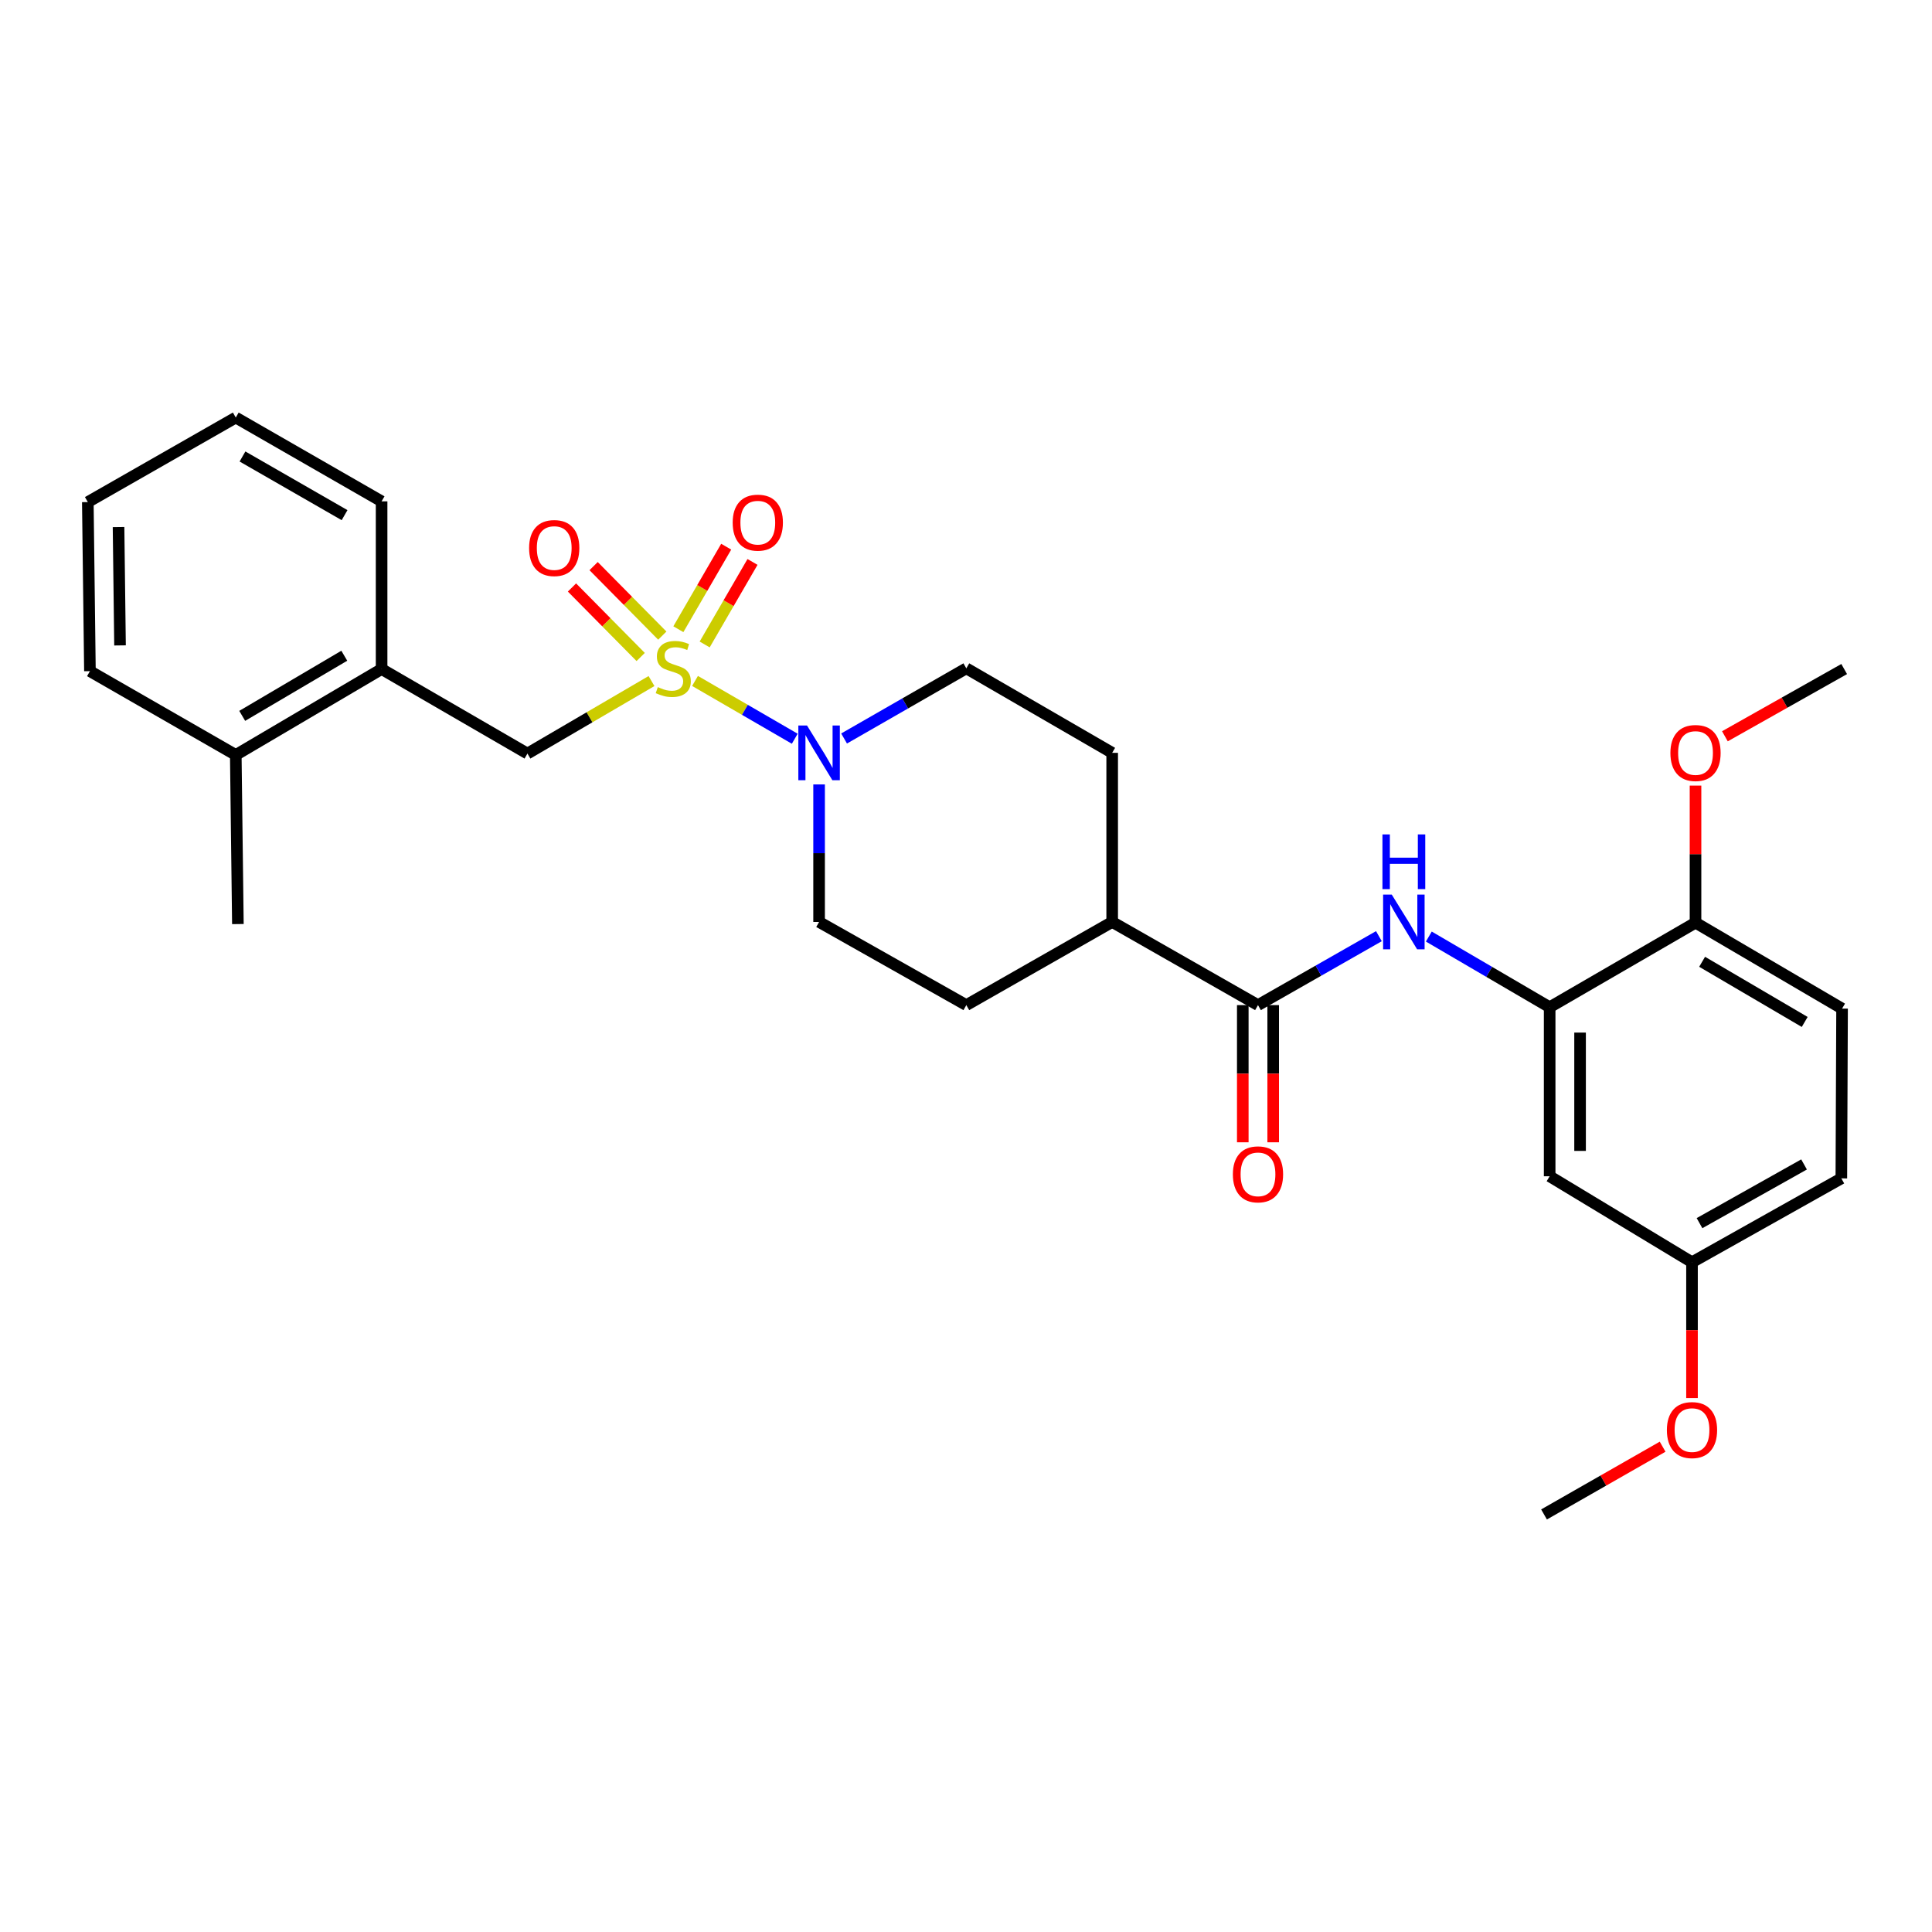 <?xml version='1.0' encoding='iso-8859-1'?>
<svg version='1.1' baseProfile='full'
              xmlns='http://www.w3.org/2000/svg'
                      xmlns:rdkit='http://www.rdkit.org/xml'
                      xmlns:xlink='http://www.w3.org/1999/xlink'
                  xml:space='preserve'
width='1000px' height='1000px' viewBox='0 0 1000 1000'>
<!-- END OF HEADER -->
<rect style='opacity:1.0;fill:#FFFFFF;stroke:none' width='1000' height='1000' x='0' y='0'> </rect>
<path class='bond-0' d='M 359.743,352.455 L 385.554,367.413' style='fill:none;fill-rule:evenodd;stroke:#CCCC00;stroke-width:6px;stroke-linecap:butt;stroke-linejoin:miter;stroke-opacity:1' />
<path class='bond-0' d='M 385.554,367.413 L 411.366,382.372' style='fill:none;fill-rule:evenodd;stroke:#0000FF;stroke-width:6px;stroke-linecap:butt;stroke-linejoin:miter;stroke-opacity:1' />
<path class='bond-3' d='M 337.216,352.513 L 305.109,371.28' style='fill:none;fill-rule:evenodd;stroke:#CCCC00;stroke-width:6px;stroke-linecap:butt;stroke-linejoin:miter;stroke-opacity:1' />
<path class='bond-3' d='M 305.109,371.28 L 273.003,390.048' style='fill:none;fill-rule:evenodd;stroke:#000000;stroke-width:6px;stroke-linecap:butt;stroke-linejoin:miter;stroke-opacity:1' />
<path class='bond-5' d='M 364.739,333.574 L 377.118,312.216' style='fill:none;fill-rule:evenodd;stroke:#CCCC00;stroke-width:6px;stroke-linecap:butt;stroke-linejoin:miter;stroke-opacity:1' />
<path class='bond-5' d='M 377.118,312.216 L 389.497,290.857' style='fill:none;fill-rule:evenodd;stroke:#FF0000;stroke-width:6px;stroke-linecap:butt;stroke-linejoin:miter;stroke-opacity:1' />
<path class='bond-5' d='M 351.12,325.68 L 363.499,304.322' style='fill:none;fill-rule:evenodd;stroke:#CCCC00;stroke-width:6px;stroke-linecap:butt;stroke-linejoin:miter;stroke-opacity:1' />
<path class='bond-5' d='M 363.499,304.322 L 375.878,282.964' style='fill:none;fill-rule:evenodd;stroke:#FF0000;stroke-width:6px;stroke-linecap:butt;stroke-linejoin:miter;stroke-opacity:1' />
<path class='bond-6' d='M 342.808,328.992 L 325.03,311.004' style='fill:none;fill-rule:evenodd;stroke:#CCCC00;stroke-width:6px;stroke-linecap:butt;stroke-linejoin:miter;stroke-opacity:1' />
<path class='bond-6' d='M 325.03,311.004 L 307.252,293.016' style='fill:none;fill-rule:evenodd;stroke:#FF0000;stroke-width:6px;stroke-linecap:butt;stroke-linejoin:miter;stroke-opacity:1' />
<path class='bond-6' d='M 331.613,340.057 L 313.835,322.069' style='fill:none;fill-rule:evenodd;stroke:#CCCC00;stroke-width:6px;stroke-linecap:butt;stroke-linejoin:miter;stroke-opacity:1' />
<path class='bond-6' d='M 313.835,322.069 L 296.056,304.082' style='fill:none;fill-rule:evenodd;stroke:#FF0000;stroke-width:6px;stroke-linecap:butt;stroke-linejoin:miter;stroke-opacity:1' />
<path class='bond-11' d='M 423.961,406.02 L 423.961,441.611' style='fill:none;fill-rule:evenodd;stroke:#0000FF;stroke-width:6px;stroke-linecap:butt;stroke-linejoin:miter;stroke-opacity:1' />
<path class='bond-11' d='M 423.961,441.611 L 423.961,477.201' style='fill:none;fill-rule:evenodd;stroke:#000000;stroke-width:6px;stroke-linecap:butt;stroke-linejoin:miter;stroke-opacity:1' />
<path class='bond-12' d='M 436.898,382.246 L 468.532,364.087' style='fill:none;fill-rule:evenodd;stroke:#0000FF;stroke-width:6px;stroke-linecap:butt;stroke-linejoin:miter;stroke-opacity:1' />
<path class='bond-12' d='M 468.532,364.087 L 500.166,345.928' style='fill:none;fill-rule:evenodd;stroke:#000000;stroke-width:6px;stroke-linecap:butt;stroke-linejoin:miter;stroke-opacity:1' />
<path class='bond-1' d='M 651.133,520.245 L 575.663,477.201' style='fill:none;fill-rule:evenodd;stroke:#000000;stroke-width:6px;stroke-linecap:butt;stroke-linejoin:miter;stroke-opacity:1' />
<path class='bond-2' d='M 651.133,520.245 L 682.425,502.404' style='fill:none;fill-rule:evenodd;stroke:#000000;stroke-width:6px;stroke-linecap:butt;stroke-linejoin:miter;stroke-opacity:1' />
<path class='bond-2' d='M 682.425,502.404 L 713.717,484.563' style='fill:none;fill-rule:evenodd;stroke:#0000FF;stroke-width:6px;stroke-linecap:butt;stroke-linejoin:miter;stroke-opacity:1' />
<path class='bond-13' d='M 643.263,520.245 L 643.263,555.747' style='fill:none;fill-rule:evenodd;stroke:#000000;stroke-width:6px;stroke-linecap:butt;stroke-linejoin:miter;stroke-opacity:1' />
<path class='bond-13' d='M 643.263,555.747 L 643.263,591.25' style='fill:none;fill-rule:evenodd;stroke:#FF0000;stroke-width:6px;stroke-linecap:butt;stroke-linejoin:miter;stroke-opacity:1' />
<path class='bond-13' d='M 659.004,520.245 L 659.004,555.747' style='fill:none;fill-rule:evenodd;stroke:#000000;stroke-width:6px;stroke-linecap:butt;stroke-linejoin:miter;stroke-opacity:1' />
<path class='bond-13' d='M 659.004,555.747 L 659.004,591.25' style='fill:none;fill-rule:evenodd;stroke:#FF0000;stroke-width:6px;stroke-linecap:butt;stroke-linejoin:miter;stroke-opacity:1' />
<path class='bond-4' d='M 739.556,484.761 L 770.828,503.049' style='fill:none;fill-rule:evenodd;stroke:#0000FF;stroke-width:6px;stroke-linecap:butt;stroke-linejoin:miter;stroke-opacity:1' />
<path class='bond-4' d='M 770.828,503.049 L 802.1,521.338' style='fill:none;fill-rule:evenodd;stroke:#000000;stroke-width:6px;stroke-linecap:butt;stroke-linejoin:miter;stroke-opacity:1' />
<path class='bond-8' d='M 273.003,390.048 L 197.515,346.296' style='fill:none;fill-rule:evenodd;stroke:#000000;stroke-width:6px;stroke-linecap:butt;stroke-linejoin:miter;stroke-opacity:1' />
<path class='bond-7' d='M 802.1,521.338 L 802.1,608.833' style='fill:none;fill-rule:evenodd;stroke:#000000;stroke-width:6px;stroke-linecap:butt;stroke-linejoin:miter;stroke-opacity:1' />
<path class='bond-7' d='M 817.842,534.462 L 817.842,595.709' style='fill:none;fill-rule:evenodd;stroke:#000000;stroke-width:6px;stroke-linecap:butt;stroke-linejoin:miter;stroke-opacity:1' />
<path class='bond-10' d='M 802.1,521.338 L 877.597,477.569' style='fill:none;fill-rule:evenodd;stroke:#000000;stroke-width:6px;stroke-linecap:butt;stroke-linejoin:miter;stroke-opacity:1' />
<path class='bond-18' d='M 802.1,608.833 L 875.778,653.337' style='fill:none;fill-rule:evenodd;stroke:#000000;stroke-width:6px;stroke-linecap:butt;stroke-linejoin:miter;stroke-opacity:1' />
<path class='bond-14' d='M 197.515,346.296 L 122.036,390.765' style='fill:none;fill-rule:evenodd;stroke:#000000;stroke-width:6px;stroke-linecap:butt;stroke-linejoin:miter;stroke-opacity:1' />
<path class='bond-14' d='M 178.203,339.404 L 125.367,370.532' style='fill:none;fill-rule:evenodd;stroke:#000000;stroke-width:6px;stroke-linecap:butt;stroke-linejoin:miter;stroke-opacity:1' />
<path class='bond-22' d='M 197.515,346.296 L 197.515,259.5' style='fill:none;fill-rule:evenodd;stroke:#000000;stroke-width:6px;stroke-linecap:butt;stroke-linejoin:miter;stroke-opacity:1' />
<path class='bond-9' d='M 575.663,477.201 L 575.663,389.671' style='fill:none;fill-rule:evenodd;stroke:#000000;stroke-width:6px;stroke-linecap:butt;stroke-linejoin:miter;stroke-opacity:1' />
<path class='bond-29' d='M 575.663,477.201 L 500.166,520.245' style='fill:none;fill-rule:evenodd;stroke:#000000;stroke-width:6px;stroke-linecap:butt;stroke-linejoin:miter;stroke-opacity:1' />
<path class='bond-17' d='M 877.597,477.569 L 953.452,522.055' style='fill:none;fill-rule:evenodd;stroke:#000000;stroke-width:6px;stroke-linecap:butt;stroke-linejoin:miter;stroke-opacity:1' />
<path class='bond-17' d='M 881.012,497.82 L 934.111,528.961' style='fill:none;fill-rule:evenodd;stroke:#000000;stroke-width:6px;stroke-linecap:butt;stroke-linejoin:miter;stroke-opacity:1' />
<path class='bond-20' d='M 877.597,477.569 L 877.597,442.099' style='fill:none;fill-rule:evenodd;stroke:#000000;stroke-width:6px;stroke-linecap:butt;stroke-linejoin:miter;stroke-opacity:1' />
<path class='bond-20' d='M 877.597,442.099 L 877.597,406.629' style='fill:none;fill-rule:evenodd;stroke:#FF0000;stroke-width:6px;stroke-linecap:butt;stroke-linejoin:miter;stroke-opacity:1' />
<path class='bond-16' d='M 423.961,477.201 L 500.166,520.245' style='fill:none;fill-rule:evenodd;stroke:#000000;stroke-width:6px;stroke-linecap:butt;stroke-linejoin:miter;stroke-opacity:1' />
<path class='bond-15' d='M 500.166,345.928 L 575.663,389.671' style='fill:none;fill-rule:evenodd;stroke:#000000;stroke-width:6px;stroke-linecap:butt;stroke-linejoin:miter;stroke-opacity:1' />
<path class='bond-23' d='M 122.036,390.765 L 123.129,478.295' style='fill:none;fill-rule:evenodd;stroke:#000000;stroke-width:6px;stroke-linecap:butt;stroke-linejoin:miter;stroke-opacity:1' />
<path class='bond-24' d='M 122.036,390.765 L 46.548,347.389' style='fill:none;fill-rule:evenodd;stroke:#000000;stroke-width:6px;stroke-linecap:butt;stroke-linejoin:miter;stroke-opacity:1' />
<path class='bond-19' d='M 953.452,522.055 L 953.076,609.926' style='fill:none;fill-rule:evenodd;stroke:#000000;stroke-width:6px;stroke-linecap:butt;stroke-linejoin:miter;stroke-opacity:1' />
<path class='bond-21' d='M 875.778,653.337 L 875.778,688.486' style='fill:none;fill-rule:evenodd;stroke:#000000;stroke-width:6px;stroke-linecap:butt;stroke-linejoin:miter;stroke-opacity:1' />
<path class='bond-21' d='M 875.778,688.486 L 875.778,723.634' style='fill:none;fill-rule:evenodd;stroke:#FF0000;stroke-width:6px;stroke-linecap:butt;stroke-linejoin:miter;stroke-opacity:1' />
<path class='bond-31' d='M 875.778,653.337 L 953.076,609.926' style='fill:none;fill-rule:evenodd;stroke:#000000;stroke-width:6px;stroke-linecap:butt;stroke-linejoin:miter;stroke-opacity:1' />
<path class='bond-31' d='M 879.665,633.1 L 933.774,602.713' style='fill:none;fill-rule:evenodd;stroke:#000000;stroke-width:6px;stroke-linecap:butt;stroke-linejoin:miter;stroke-opacity:1' />
<path class='bond-25' d='M 892.805,381.099 L 923.675,363.697' style='fill:none;fill-rule:evenodd;stroke:#FF0000;stroke-width:6px;stroke-linecap:butt;stroke-linejoin:miter;stroke-opacity:1' />
<path class='bond-25' d='M 923.675,363.697 L 954.545,346.296' style='fill:none;fill-rule:evenodd;stroke:#000000;stroke-width:6px;stroke-linecap:butt;stroke-linejoin:miter;stroke-opacity:1' />
<path class='bond-26' d='M 860.573,748.81 L 829.881,766.343' style='fill:none;fill-rule:evenodd;stroke:#FF0000;stroke-width:6px;stroke-linecap:butt;stroke-linejoin:miter;stroke-opacity:1' />
<path class='bond-26' d='M 829.881,766.343 L 799.188,783.876' style='fill:none;fill-rule:evenodd;stroke:#000000;stroke-width:6px;stroke-linecap:butt;stroke-linejoin:miter;stroke-opacity:1' />
<path class='bond-27' d='M 197.515,259.5 L 122.036,216.124' style='fill:none;fill-rule:evenodd;stroke:#000000;stroke-width:6px;stroke-linecap:butt;stroke-linejoin:miter;stroke-opacity:1' />
<path class='bond-27' d='M 178.35,266.642 L 125.514,236.279' style='fill:none;fill-rule:evenodd;stroke:#000000;stroke-width:6px;stroke-linecap:butt;stroke-linejoin:miter;stroke-opacity:1' />
<path class='bond-30' d='M 46.548,347.389 L 45.455,259.876' style='fill:none;fill-rule:evenodd;stroke:#000000;stroke-width:6px;stroke-linecap:butt;stroke-linejoin:miter;stroke-opacity:1' />
<path class='bond-30' d='M 62.124,334.065 L 61.358,272.807' style='fill:none;fill-rule:evenodd;stroke:#000000;stroke-width:6px;stroke-linecap:butt;stroke-linejoin:miter;stroke-opacity:1' />
<path class='bond-28' d='M 122.036,216.124 L 45.455,259.876' style='fill:none;fill-rule:evenodd;stroke:#000000;stroke-width:6px;stroke-linecap:butt;stroke-linejoin:miter;stroke-opacity:1' />
<path  class='atom-0' d='M 340.482 355.648
Q 340.802 355.768, 342.122 356.328
Q 343.442 356.888, 344.882 357.248
Q 346.362 357.568, 347.802 357.568
Q 350.482 357.568, 352.042 356.288
Q 353.602 354.968, 353.602 352.688
Q 353.602 351.128, 352.802 350.168
Q 352.042 349.208, 350.842 348.688
Q 349.642 348.168, 347.642 347.568
Q 345.122 346.808, 343.602 346.088
Q 342.122 345.368, 341.042 343.848
Q 340.002 342.328, 340.002 339.768
Q 340.002 336.208, 342.402 334.008
Q 344.842 331.808, 349.642 331.808
Q 352.922 331.808, 356.642 333.368
L 355.722 336.448
Q 352.322 335.048, 349.762 335.048
Q 347.002 335.048, 345.482 336.208
Q 343.962 337.328, 344.002 339.288
Q 344.002 340.808, 344.762 341.728
Q 345.562 342.648, 346.682 343.168
Q 347.842 343.688, 349.762 344.288
Q 352.322 345.088, 353.842 345.888
Q 355.362 346.688, 356.442 348.328
Q 357.562 349.928, 357.562 352.688
Q 357.562 356.608, 354.922 358.728
Q 352.322 360.808, 347.962 360.808
Q 345.442 360.808, 343.522 360.248
Q 341.642 359.728, 339.402 358.808
L 340.482 355.648
' fill='#CCCC00'/>
<path  class='atom-1' d='M 417.701 375.511
L 426.981 390.511
Q 427.901 391.991, 429.381 394.671
Q 430.861 397.351, 430.941 397.511
L 430.941 375.511
L 434.701 375.511
L 434.701 403.831
L 430.821 403.831
L 420.861 387.431
Q 419.701 385.511, 418.461 383.311
Q 417.261 381.111, 416.901 380.431
L 416.901 403.831
L 413.221 403.831
L 413.221 375.511
L 417.701 375.511
' fill='#0000FF'/>
<path  class='atom-3' d='M 720.37 463.041
L 729.65 478.041
Q 730.57 479.521, 732.05 482.201
Q 733.53 484.881, 733.61 485.041
L 733.61 463.041
L 737.37 463.041
L 737.37 491.361
L 733.49 491.361
L 723.53 474.961
Q 722.37 473.041, 721.13 470.841
Q 719.93 468.641, 719.57 467.961
L 719.57 491.361
L 715.89 491.361
L 715.89 463.041
L 720.37 463.041
' fill='#0000FF'/>
<path  class='atom-3' d='M 715.55 431.889
L 719.39 431.889
L 719.39 443.929
L 733.87 443.929
L 733.87 431.889
L 737.71 431.889
L 737.71 460.209
L 733.87 460.209
L 733.87 447.129
L 719.39 447.129
L 719.39 460.209
L 715.55 460.209
L 715.55 431.889
' fill='#0000FF'/>
<path  class='atom-6' d='M 379.234 270.52
Q 379.234 263.72, 382.594 259.92
Q 385.954 256.12, 392.234 256.12
Q 398.514 256.12, 401.874 259.92
Q 405.234 263.72, 405.234 270.52
Q 405.234 277.4, 401.834 281.32
Q 398.434 285.2, 392.234 285.2
Q 385.994 285.2, 382.594 281.32
Q 379.234 277.44, 379.234 270.52
M 392.234 282
Q 396.554 282, 398.874 279.12
Q 401.234 276.2, 401.234 270.52
Q 401.234 264.96, 398.874 262.16
Q 396.554 259.32, 392.234 259.32
Q 387.914 259.32, 385.554 262.12
Q 383.234 264.92, 383.234 270.52
Q 383.234 276.24, 385.554 279.12
Q 387.914 282, 392.234 282
' fill='#FF0000'/>
<path  class='atom-7' d='M 273.864 283.664
Q 273.864 276.864, 277.224 273.064
Q 280.584 269.264, 286.864 269.264
Q 293.144 269.264, 296.504 273.064
Q 299.864 276.864, 299.864 283.664
Q 299.864 290.544, 296.464 294.464
Q 293.064 298.344, 286.864 298.344
Q 280.624 298.344, 277.224 294.464
Q 273.864 290.584, 273.864 283.664
M 286.864 295.144
Q 291.184 295.144, 293.504 292.264
Q 295.864 289.344, 295.864 283.664
Q 295.864 278.104, 293.504 275.304
Q 291.184 272.464, 286.864 272.464
Q 282.544 272.464, 280.184 275.264
Q 277.864 278.064, 277.864 283.664
Q 277.864 289.384, 280.184 292.264
Q 282.544 295.144, 286.864 295.144
' fill='#FF0000'/>
<path  class='atom-14' d='M 638.133 607.837
Q 638.133 601.037, 641.493 597.237
Q 644.853 593.437, 651.133 593.437
Q 657.413 593.437, 660.773 597.237
Q 664.133 601.037, 664.133 607.837
Q 664.133 614.717, 660.733 618.637
Q 657.333 622.517, 651.133 622.517
Q 644.893 622.517, 641.493 618.637
Q 638.133 614.757, 638.133 607.837
M 651.133 619.317
Q 655.453 619.317, 657.773 616.437
Q 660.133 613.517, 660.133 607.837
Q 660.133 602.277, 657.773 599.477
Q 655.453 596.637, 651.133 596.637
Q 646.813 596.637, 644.453 599.437
Q 642.133 602.237, 642.133 607.837
Q 642.133 613.557, 644.453 616.437
Q 646.813 619.317, 651.133 619.317
' fill='#FF0000'/>
<path  class='atom-21' d='M 864.597 389.751
Q 864.597 382.951, 867.957 379.151
Q 871.317 375.351, 877.597 375.351
Q 883.877 375.351, 887.237 379.151
Q 890.597 382.951, 890.597 389.751
Q 890.597 396.631, 887.197 400.551
Q 883.797 404.431, 877.597 404.431
Q 871.357 404.431, 867.957 400.551
Q 864.597 396.671, 864.597 389.751
M 877.597 401.231
Q 881.917 401.231, 884.237 398.351
Q 886.597 395.431, 886.597 389.751
Q 886.597 384.191, 884.237 381.391
Q 881.917 378.551, 877.597 378.551
Q 873.277 378.551, 870.917 381.351
Q 868.597 384.151, 868.597 389.751
Q 868.597 395.471, 870.917 398.351
Q 873.277 401.231, 877.597 401.231
' fill='#FF0000'/>
<path  class='atom-22' d='M 862.778 740.204
Q 862.778 733.404, 866.138 729.604
Q 869.498 725.804, 875.778 725.804
Q 882.058 725.804, 885.418 729.604
Q 888.778 733.404, 888.778 740.204
Q 888.778 747.084, 885.378 751.004
Q 881.978 754.884, 875.778 754.884
Q 869.538 754.884, 866.138 751.004
Q 862.778 747.124, 862.778 740.204
M 875.778 751.684
Q 880.098 751.684, 882.418 748.804
Q 884.778 745.884, 884.778 740.204
Q 884.778 734.644, 882.418 731.844
Q 880.098 729.004, 875.778 729.004
Q 871.458 729.004, 869.098 731.804
Q 866.778 734.604, 866.778 740.204
Q 866.778 745.924, 869.098 748.804
Q 871.458 751.684, 875.778 751.684
' fill='#FF0000'/>
</svg>
